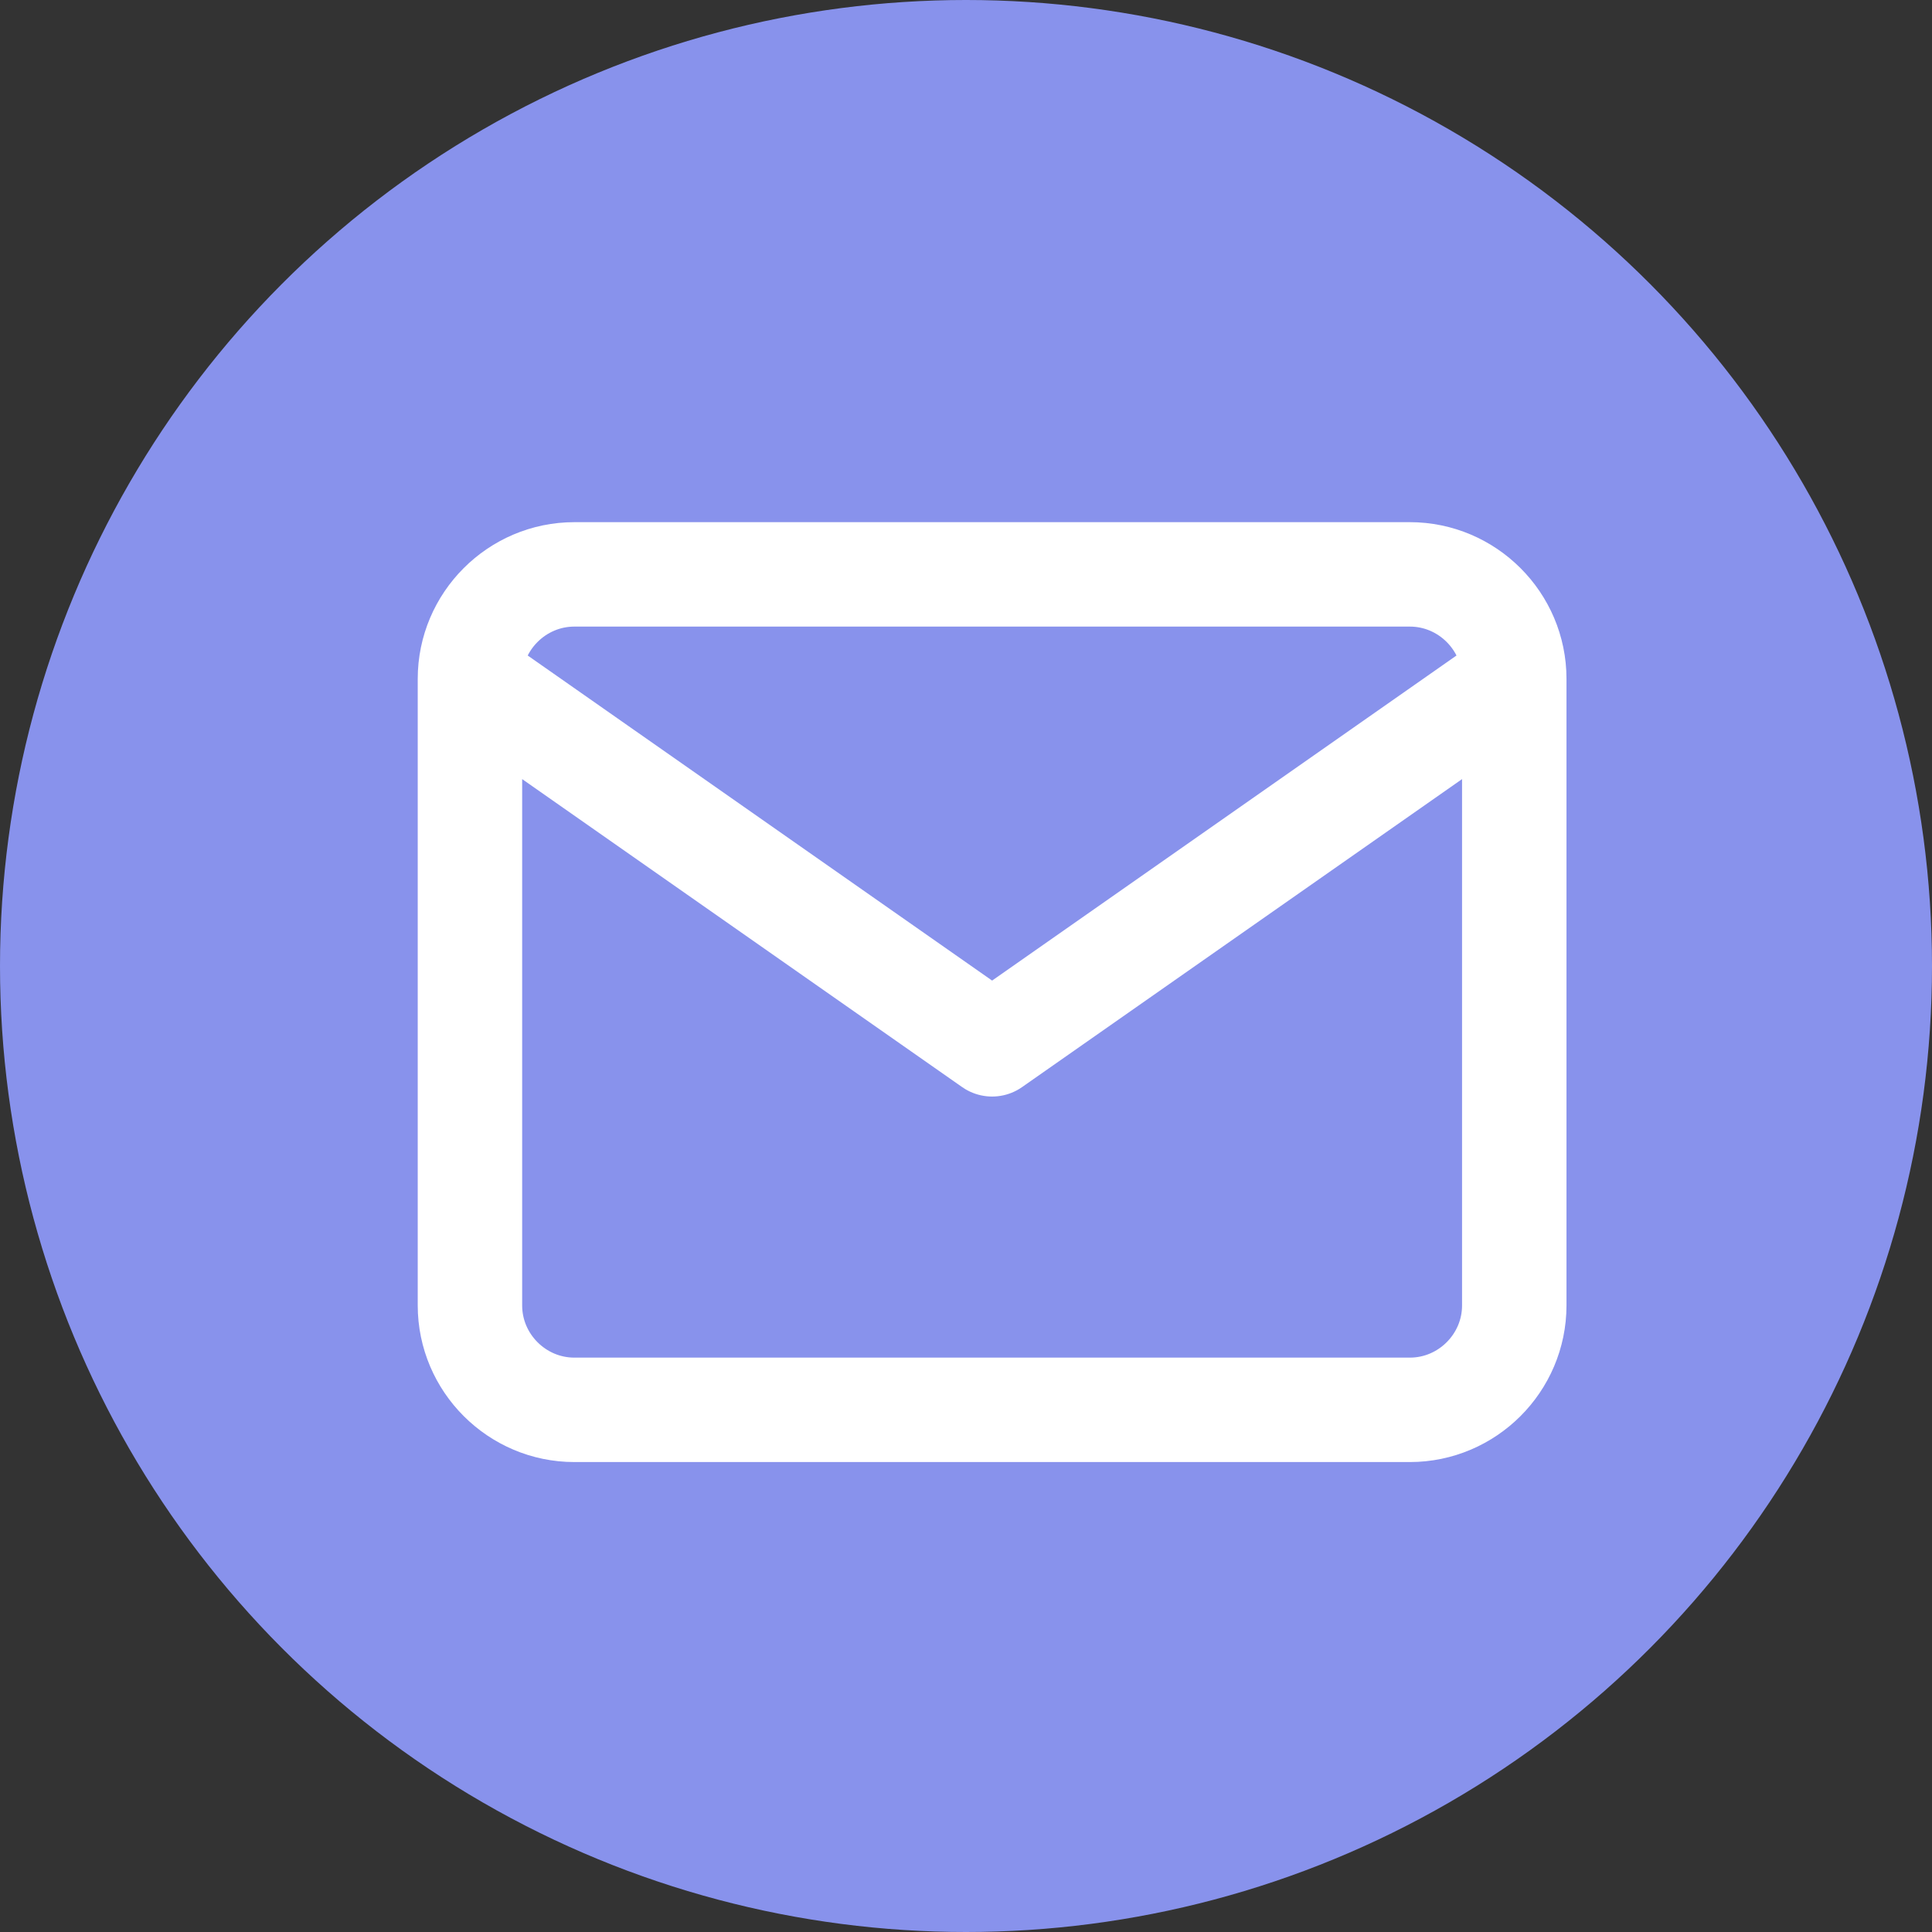 <svg width="37" height="37" viewBox="0 0 37 37" fill="none" xmlns="http://www.w3.org/2000/svg">
<rect x="0" y="0" width="37" height="37" fill="#333333" stroke="none"/>
<circle cx="18.5" cy="18.5" r="18.5" fill="#8892EC"/>
<path d="M11 11H27C28.1 11 29 11.9 29 13V25C29 26.1 28.1 27 27 27H11C9.9 27 9 26.1 9 25V13C9 11.9 9.9 11 11 11Z" fill="#8892EC"/>
<path d="M29 13L19 20L9 13" fill="#8892EC"/>
<path d="M29 13C29 11.9 28.1 11 27 11H11C9.9 11 9 11.9 9 13M29 13V25C29 26.1 28.1 27 27 27H11C9.9 27 9 26.1 9 25V13M29 13L19 20L9 13" stroke="white" stroke-width="2" stroke-linecap="round" stroke-linejoin="round"/>
</svg>
